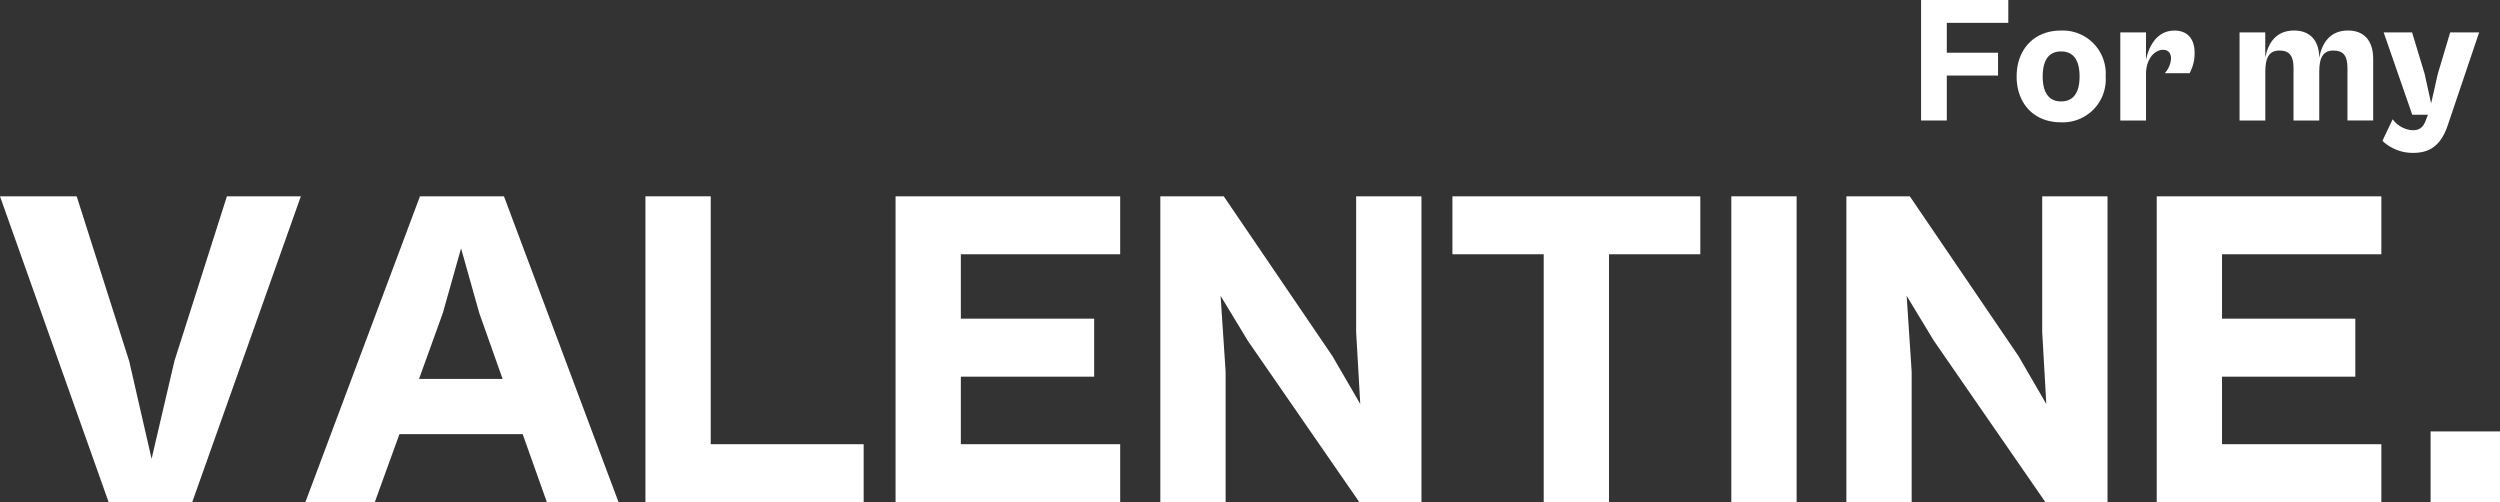 <svg xmlns="http://www.w3.org/2000/svg" xmlns:xlink="http://www.w3.org/1999/xlink" width="303.442" height="60.955" viewBox="0 0 303.442 60.955">
  <rect x="0" y="0" width="303.442" height="60.955" fill="#333333" stroke="none"/>
  <defs>
    <clipPath id="clip-path">
      <rect id="長方形_3535" data-name="長方形 3535" width="303.442" height="60.955" fill="none"/>
    </clipPath>
  </defs>
  <g id="グループ_1316" data-name="グループ 1316" transform="translate(-720 -175)">
    <g id="グループ_1315" data-name="グループ 1315" transform="translate(720 175)">
      <path id="パス_13637" data-name="パス 13637" d="M27.541,17.388l-6.372,20L18.4,49.251,15.681,37.392l-6.372-20H0L13.189,54.515H23.328L36.517,17.388Z" transform="translate(0 6.44)" fill="#fff"/>
      <path id="パス_13638" data-name="パス 13638" d="M43.725,31.574l2.219-7.869,2.216,7.869,2.827,7.978H40.844Zm-2.77-14.186L27.047,54.514h8.424l2.992-8.257h14.96l2.937,8.257h8.7L51.151,17.388Z" transform="translate(10.018 6.44)" fill="#fff"/>
      <path id="パス_13639" data-name="パス 13639" d="M57.167,17.388V54.515H83.654V47.476H65.092V17.388Z" transform="translate(21.174 6.44)" fill="#fff"/>
      <path id="パス_13640" data-name="パス 13640" d="M79.321,17.388V54.515h27.264V47.476H87.245v-8.2h16.181V32.238H87.245V24.425h19.34V17.388Z" transform="translate(29.379 6.44)" fill="#fff"/>
      <path id="パス_13641" data-name="パス 13641" d="M126.541,17.388V33.846l.5,8.754-3.379-5.819L110.472,17.388h-7.7V54.515h7.925V38.667l-.61-9.2,3.326,5.486,13.519,19.561h7.536V17.388Z" transform="translate(38.064 6.44)" fill="#fff"/>
      <path id="パス_13642" data-name="パス 13642" d="M128.643,17.388v7.037h11.082V54.515h7.924V24.425h11.082V17.388Z" transform="translate(47.647 6.44)" fill="#fff"/>
      <rect id="長方形_3533" data-name="長方形 3533" width="7.925" height="37.126" transform="translate(210.142 23.828)" fill="#fff"/>
      <path id="パス_13643" data-name="パス 13643" d="M187.306,17.388V33.846l.5,8.754-3.379-5.819-13.19-19.394h-7.7V54.515h7.924V38.667l-.608-9.2,3.325,5.486,13.52,19.561h7.536V17.388Z" transform="translate(60.57 6.44)" fill="#fff"/>
      <path id="パス_13644" data-name="パス 13644" d="M191.025,17.388V54.515h27.264V47.476H198.95v-8.2h16.18V32.238H198.95V24.425h19.339V17.388Z" transform="translate(70.752 6.44)" fill="#fff"/>
      <rect id="長方形_3534" data-name="長方形 3534" width="8.424" height="8.59" transform="translate(295.018 52.365)" fill="#fff"/>
      <path id="パス_13645" data-name="パス 13645" d="M170.153,0V14.626h3.123V9.169h6.22V6.4h-6.22V2.772h7.464V0Z" transform="translate(63.021 0)" fill="#fff"/>
      <g id="グループ_1314" data-name="グループ 1314" transform="translate(0 0)">
        <g id="グループ_1313" data-name="グループ 1313" clip-path="url(#clip-path)">
          <path id="パス_13646" data-name="パス 13646" d="M178.616,8.274c0-3.253,2.1-5.566,5.347-5.566a5.22,5.22,0,0,1,5.46,5.566,5.209,5.209,0,0,1-5.46,5.566c-3.252,0-5.347-2.291-5.347-5.566m7.64,0c0-2.2-.917-3.034-2.249-3.034-1.31,0-2.227.829-2.227,3.034,0,2.183.917,3.034,2.227,3.034,1.332,0,2.249-.851,2.249-3.034" transform="translate(66.156 1.003)" fill="#fff"/>
          <path id="パス_13647" data-name="パス 13647" d="M187.8,13.623V2.926h3.12V6.287c.349-1.79,1.4-3.579,3.451-3.579,1.57,0,2.445,1,2.445,2.685a4.983,4.983,0,0,1-.611,2.49h-3.012a2.86,2.86,0,0,0,.763-1.769c0-.611-.284-1.07-.961-1.07-1.069,0-2.075,1.157-2.075,2.926v5.654Z" transform="translate(69.556 1.003)" fill="#fff"/>
          <path id="パス_13648" data-name="パス 13648" d="M198.361,13.623V2.926h3.12V6c.329-1.746,1.29-3.3,3.493-3.3,1.965,0,3.057,1.244,3.057,3.319.328-1.769,1.287-3.319,3.492-3.319,1.965,0,3.057,1.244,3.057,3.449v7.466h-3.122V7.248c0-1.4-.437-2.117-1.7-2.117-1.244,0-1.724.83-1.724,2.576v5.916h-3.123V7.248c0-1.4-.436-2.117-1.7-2.117-1.244,0-1.725.83-1.725,2.576v5.916Z" transform="translate(73.469 1.003)" fill="#fff"/>
          <path id="パス_13649" data-name="パス 13649" d="M211.015,16.032l1.244-2.62a3.232,3.232,0,0,0,2.4,1.332c.83,0,1.31-.284,1.66-1.31l.218-.567h-1.9l-3.473-10h3.449l1.528,5.043.787,3.581.807-3.581,1.507-5.043h3.514L218.918,14.22c-.83,2.379-2.162,3.274-4.17,3.274a5.345,5.345,0,0,1-3.733-1.462" transform="translate(78.156 1.062)" fill="#fff"/>
        </g>
      </g>
    </g>
  </g>
</svg>
